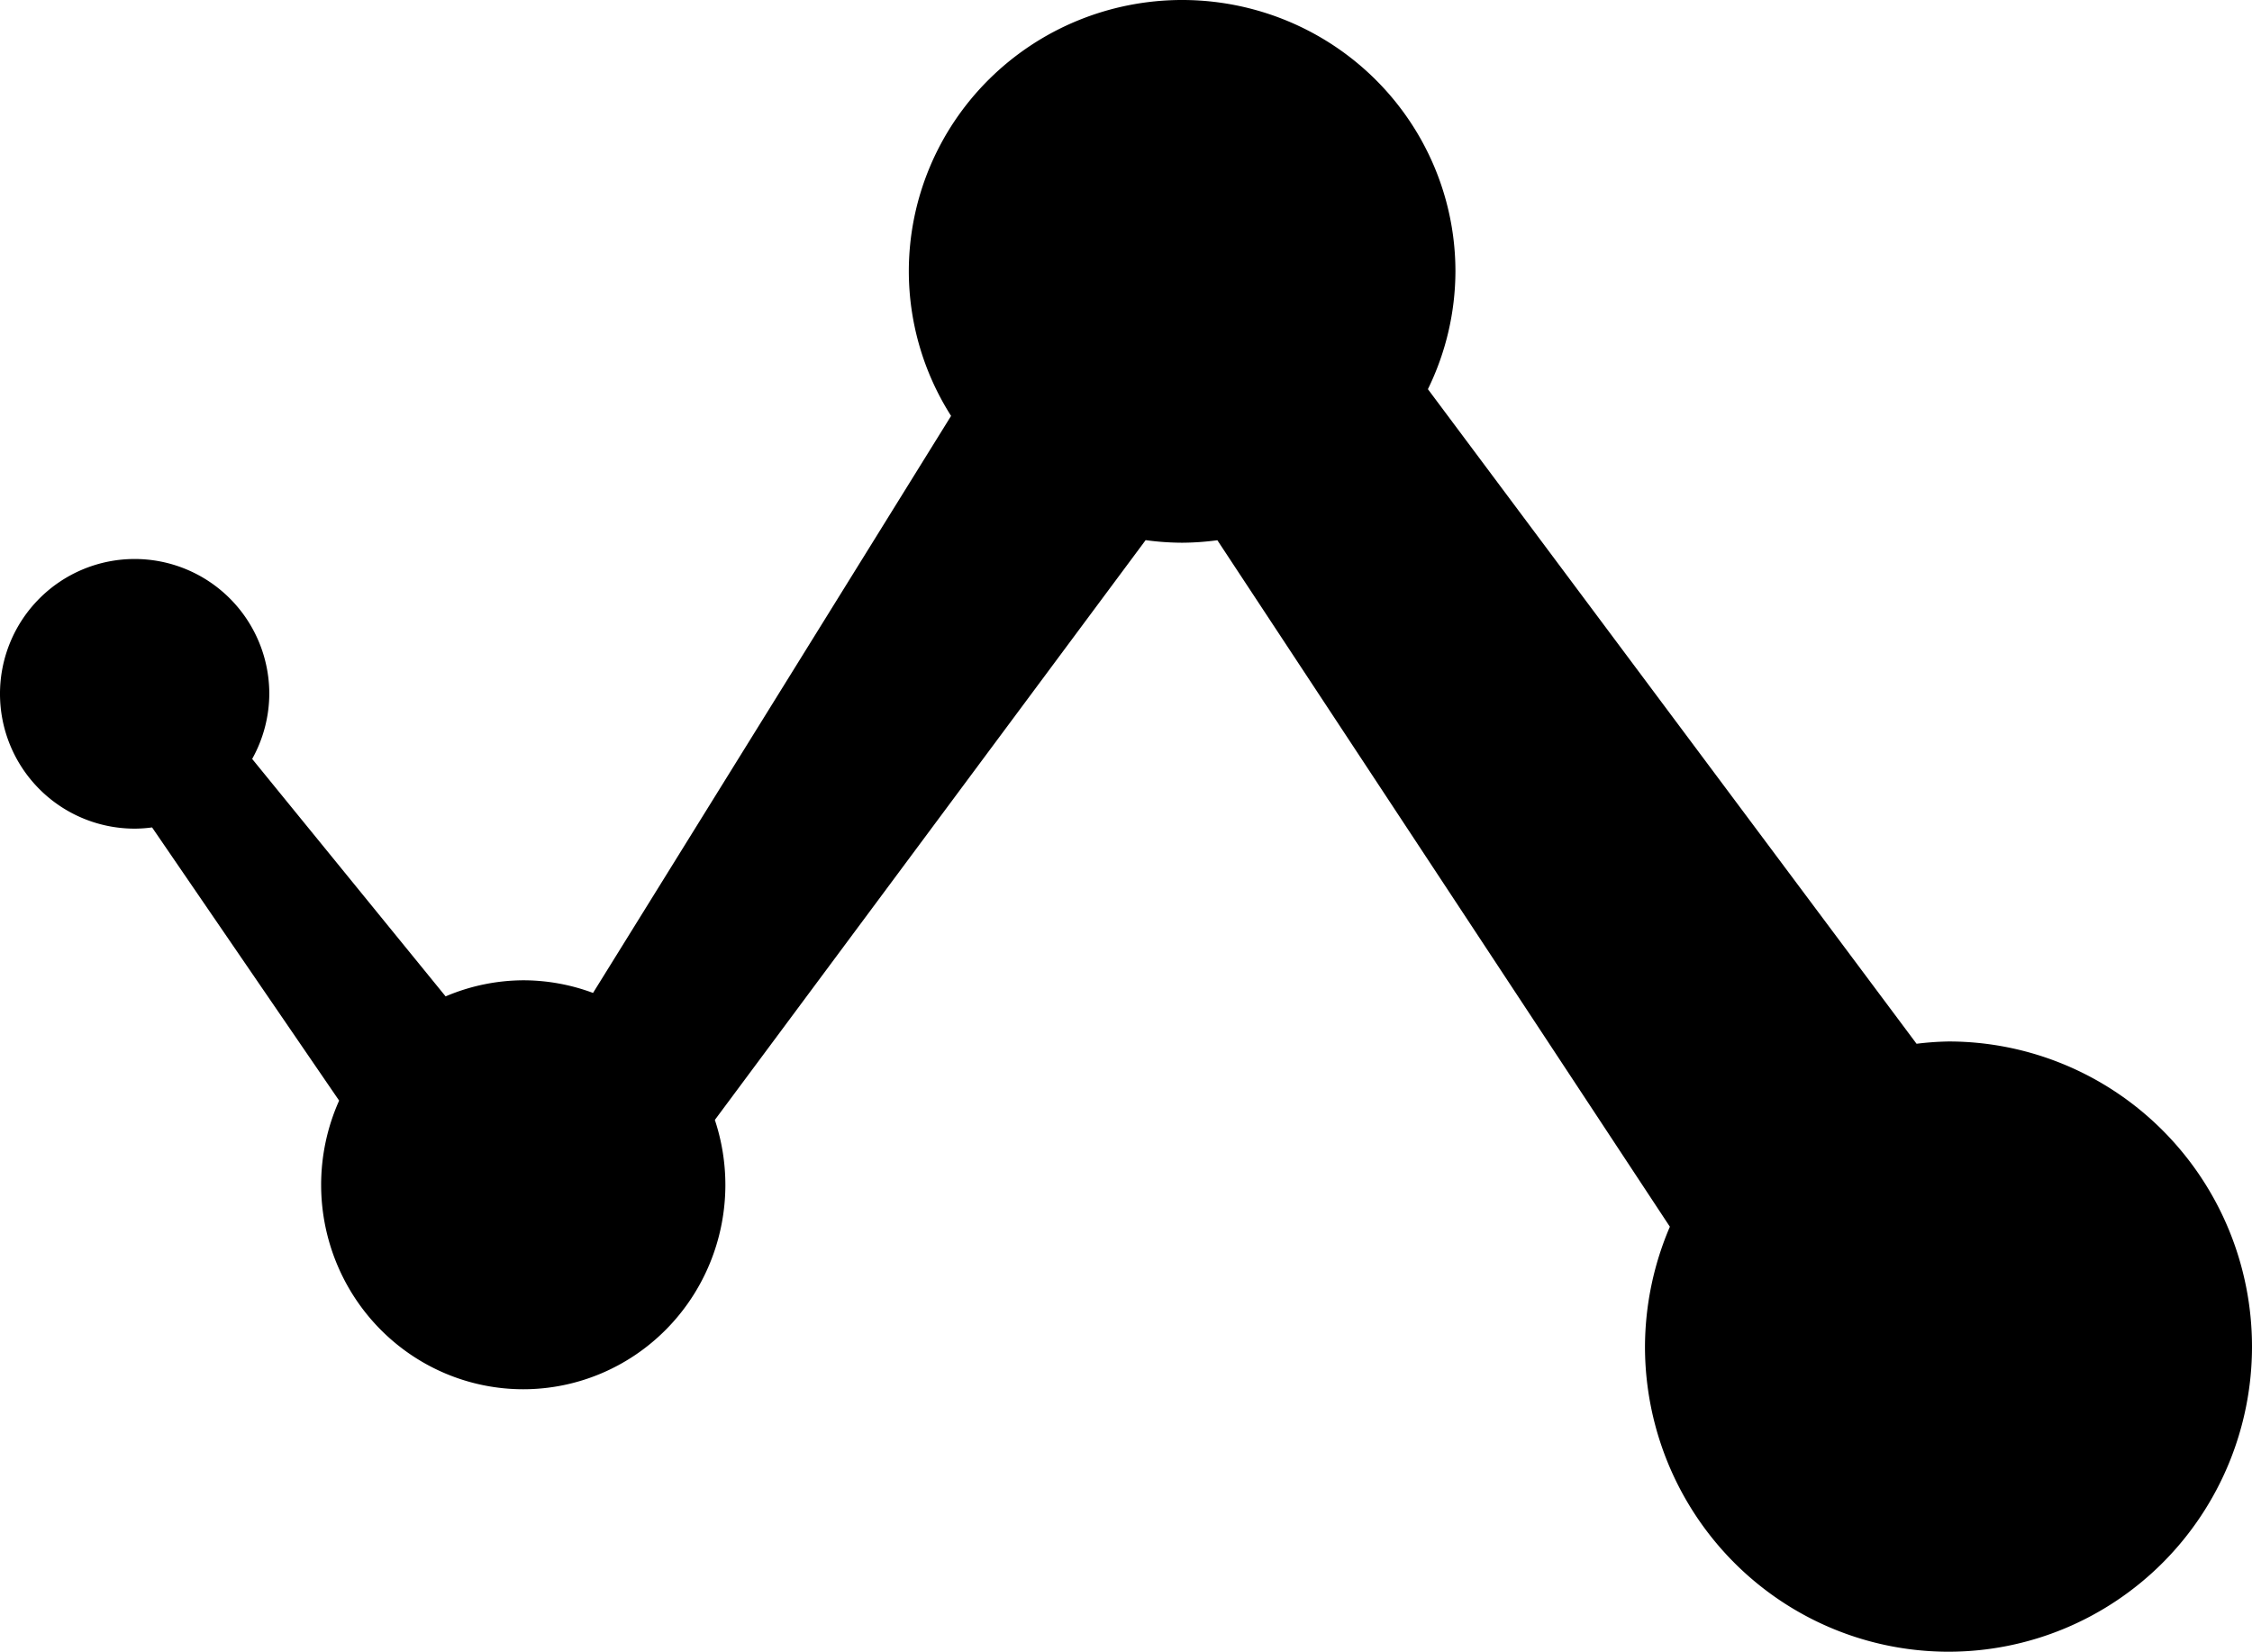 <svg xmlns="http://www.w3.org/2000/svg" x="0px" y="0px" viewBox="0 0 132.545 97.217"><path d="M69.576 0A16.085 15.972 0 0 0 53.49 15.97a16.085 15.972 0 0 0 2.487 8.51L34.904 58.443a11.897 12.035 0 0 0-4.107-.744 11.897 12.035 0 0 0-4.57.947L14.842 44.67a7.925 7.935 0 0 0 1.008-3.832 7.925 7.935 0 0 0-7.926-7.936A7.925 7.935 0 0 0 0 40.838a7.925 7.935 0 0 0 7.924 7.935 7.925 7.935 0 0 0 1.027-.072L19.96 64.78a11.897 12.035 0 0 0-1.059 4.955A11.897 12.035 0 0 0 30.797 81.77a11.897 12.035 0 0 0 11.896-12.035 11.897 12.035 0 0 0-.619-3.818l25.354-34.125a16.085 15.972 0 0 0 2.148.152 16.085 15.972 0 0 0 2.074-.146l26.633 40.406a17.863 17.96 0 0 0-1.465 7.055 17.863 17.96 0 0 0 17.864 17.959 17.863 17.96 0 0 0 17.863-17.96A17.863 17.96 0 0 0 114.682 61.3a17.863 17.96 0 0 0-1.88.135l-28.76-38.529a16.085 15.972 0 0 0 1.62-6.935A16.085 15.972 0 0 0 69.575 0" style="display:inline;fill-opacity:1;stroke:none;stroke-width:.204;stroke-dasharray:none;stroke-opacity:1"/></svg>